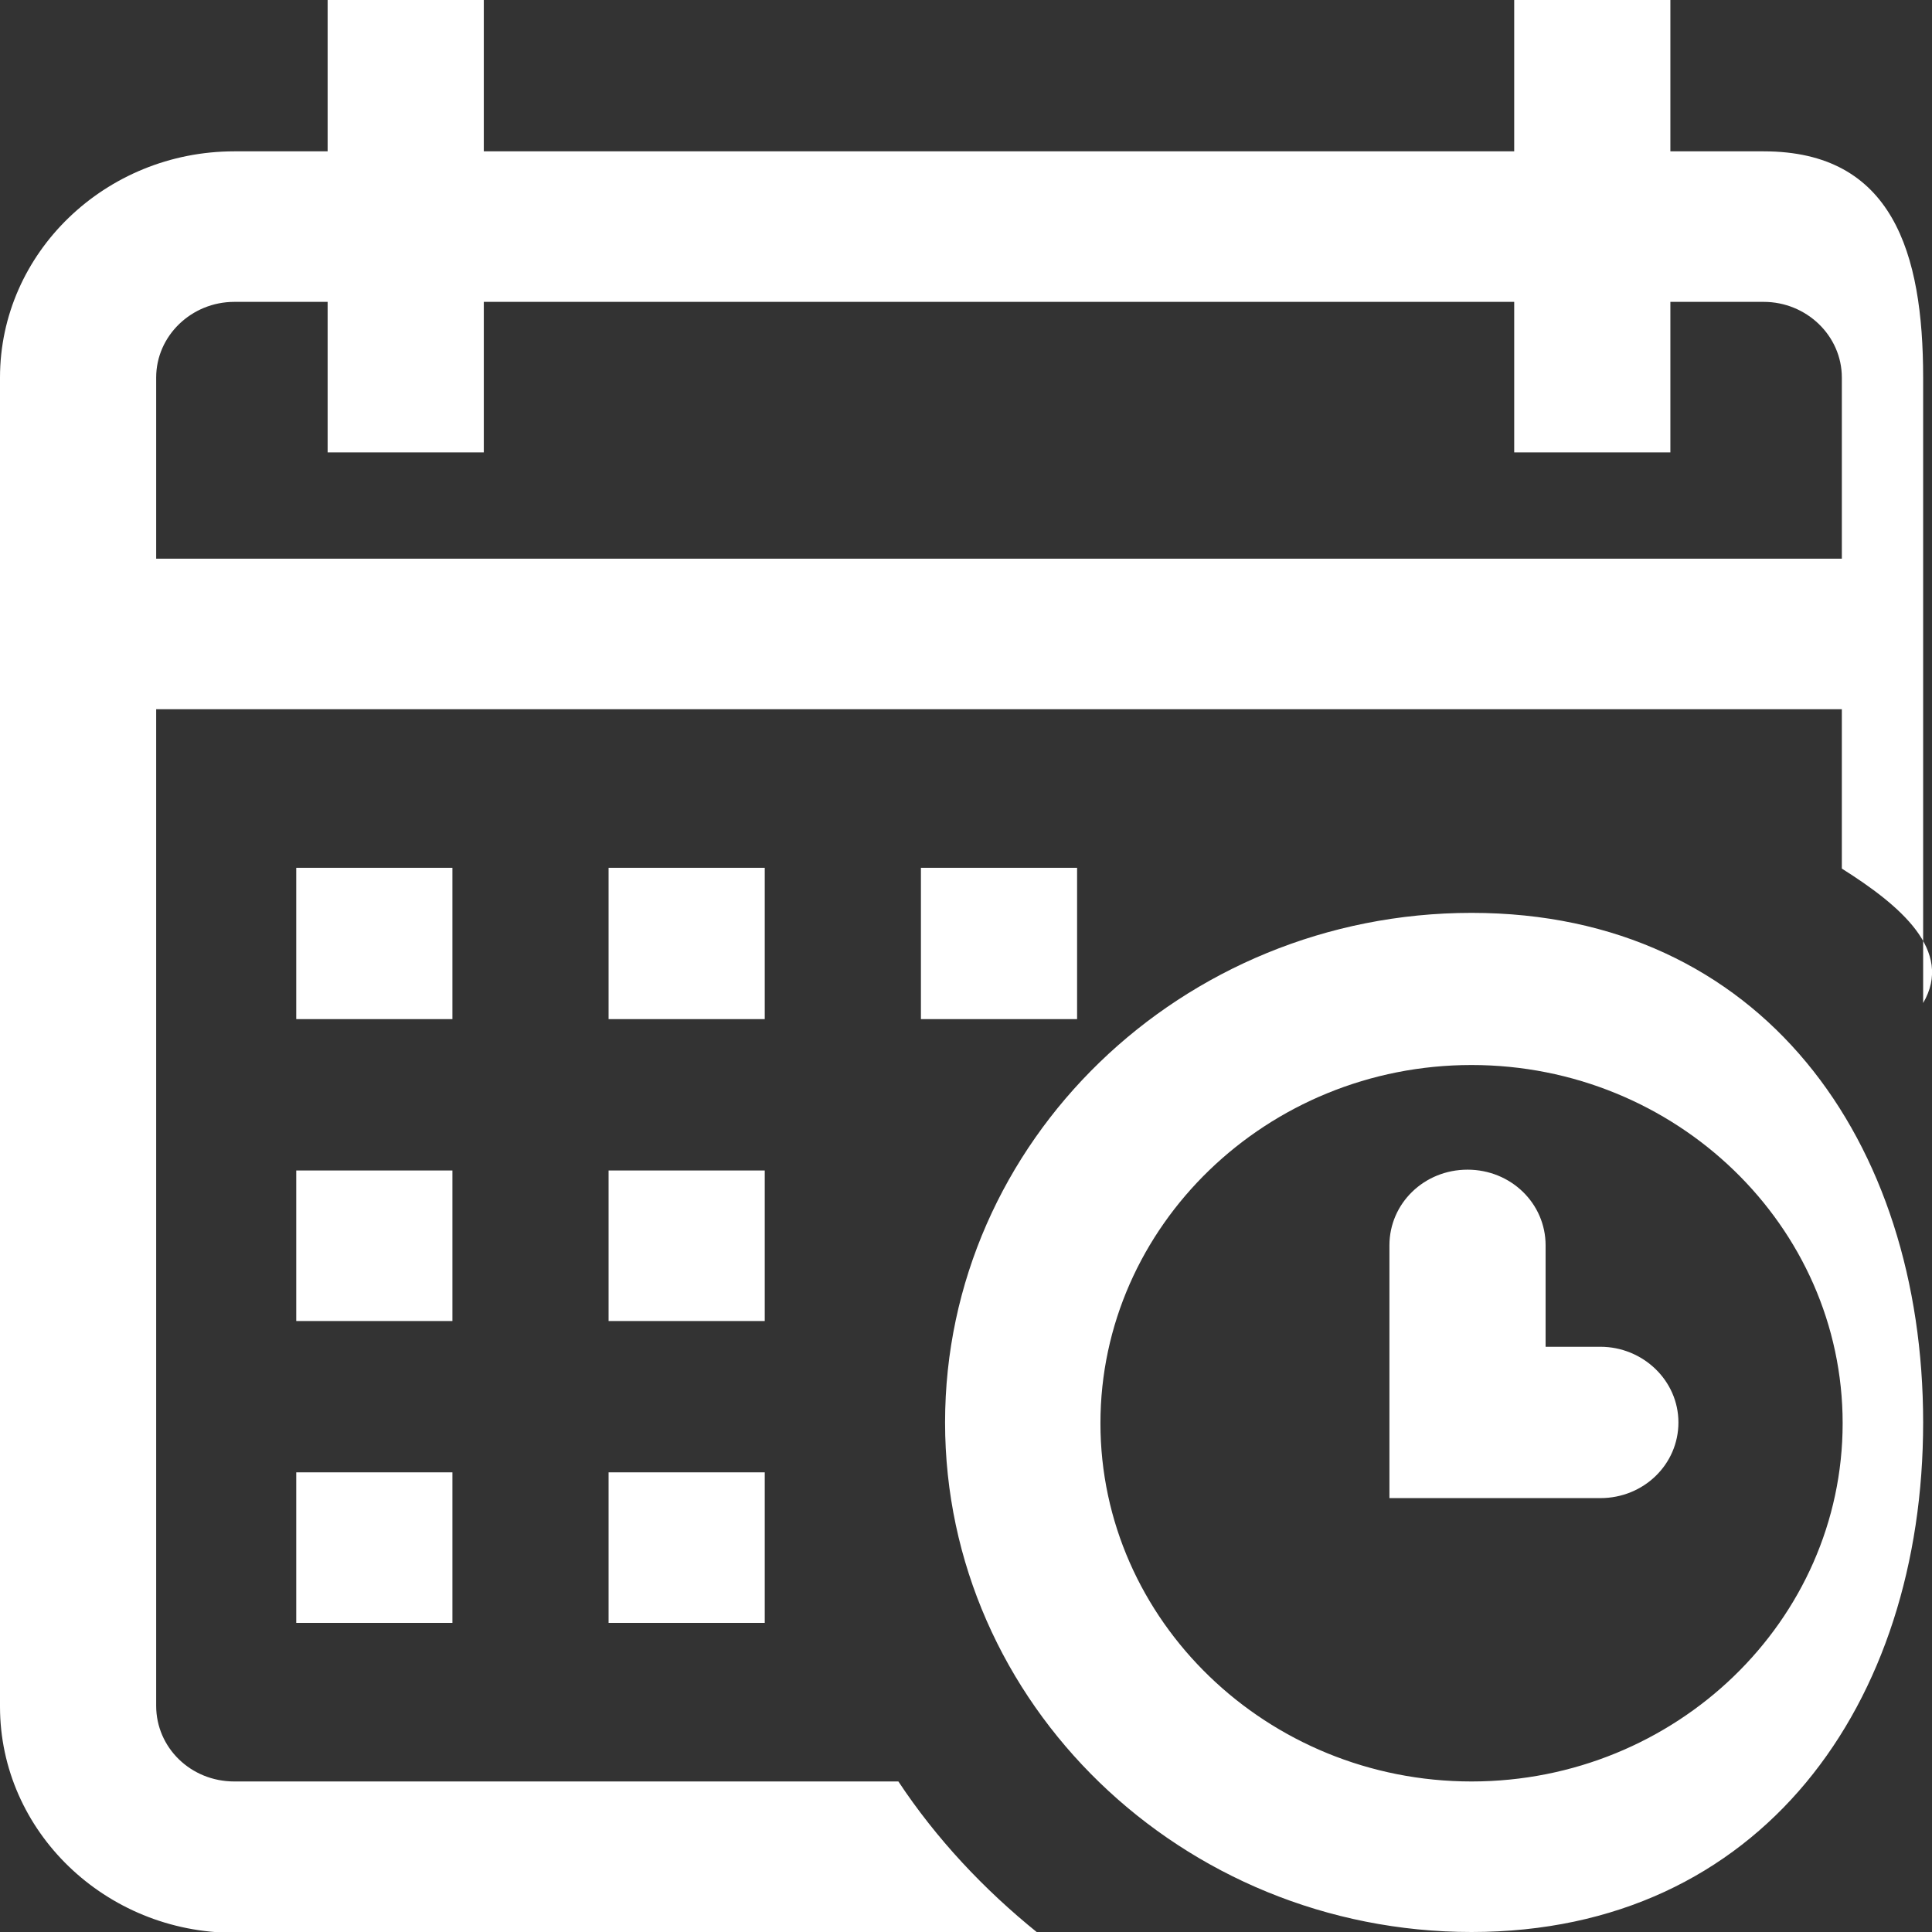 <svg id="a" xmlns="http://www.w3.org/2000/svg" width="24" height="24" viewBox="0 0 24 24"><rect x="0" y="0" width="24" height="24" fill="#333333" stroke="none"/><path d="M5.62,20.16h-1.94v-1.87h1.94v1.87ZM3.68,10.78h1.94v1.88h-1.94v-1.88ZM5.62,16.41h-1.94v-1.87h1.94v1.87ZM9.5,20.16h-1.94v-1.87h1.94v1.87ZM7.56,10.78h1.94v1.88h-1.94v-1.88ZM9.5,16.41h-1.94v-1.87h1.94v1.87ZM22.88,10.78h0v-1.97H1.94v12.38c0,.52.43.94.97.94h8.25c.47.71,1.06,1.34,1.73,1.88H2.91c-1.6,0-2.91-1.26-2.91-2.81V4.69C0,3.14,1.31,1.88,2.91,1.88h1.16V0h1.94v1.88h12.8V0h1.94v1.88h1.16c1.6,0,1.98,1.26,1.98,2.81v7.77c.38-.65-.28-1.21-1.01-1.67ZM22.88,4.69c0-.52-.44-.94-.97-.94h-1.16v1.87h-1.94v-1.87H6.01v1.87h-1.94v-1.87h-1.16c-.53,0-.97.42-.97.94v2.25h20.94v-2.25ZM11.44,10.78h1.94v1.88h-1.94v-1.88ZM18.28,11.34c3.61,0,5.61,2.84,5.61,6.33s-2.01,6.33-5.61,6.33-6.54-2.84-6.54-6.33,2.94-6.33,6.54-6.33ZM18.28,22.13c2.54,0,4.61-2,4.61-4.45s-2.07-4.45-4.61-4.45-4.61,2-4.61,4.45,2.07,4.45,4.61,4.45ZM18.23,14.53c.54,0,.97.42.97.94v1.26h.68c.53,0,.97.42.97.94s-.43.94-.97.94h-2.62v-3.14c0-.52.43-.94.97-.94Z" fill="#fff" fill-rule="evenodd" stroke-width="0"/></svg>